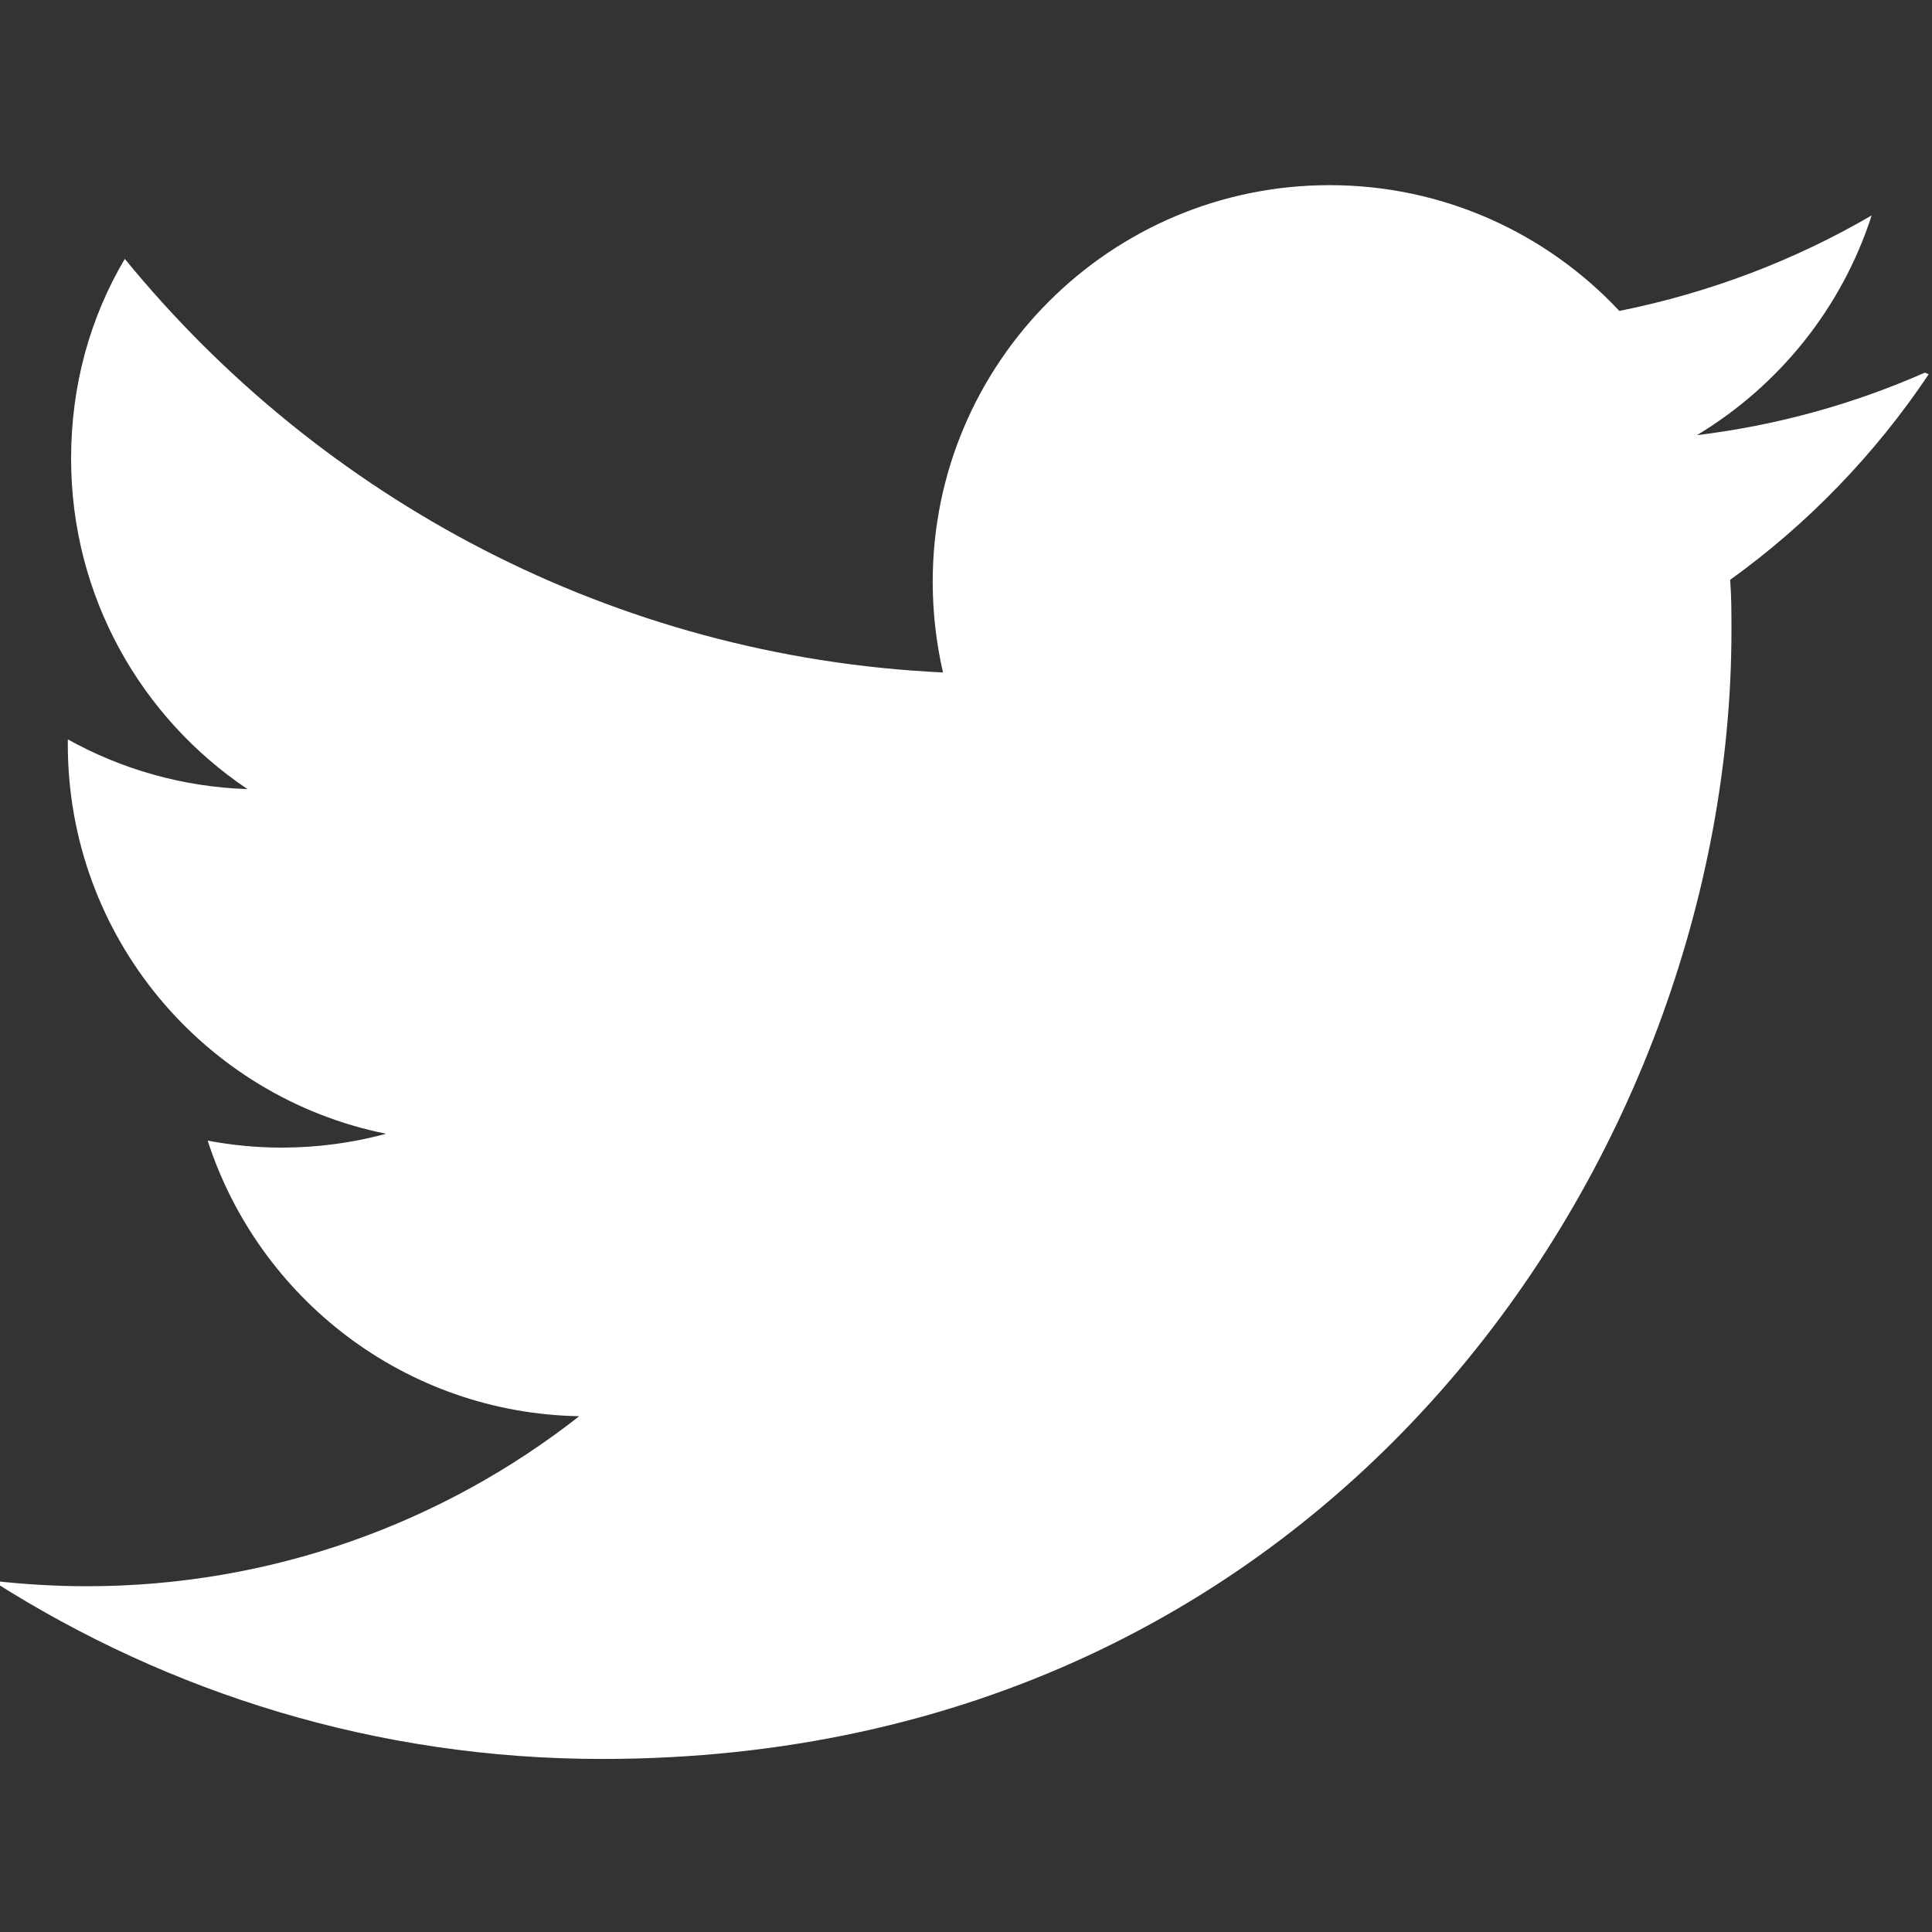 <?xml version="1.0" encoding="utf-8"?>
<!-- Generator: Adobe Illustrator 15.0.0, SVG Export Plug-In . SVG Version: 6.00 Build 0)  -->
<!DOCTYPE svg PUBLIC "-//W3C//DTD SVG 1.1//EN" "http://www.w3.org/Graphics/SVG/1.1/DTD/svg11.dtd">
<svg version="1.1" id="Layer_1" xmlns="http://www.w3.org/2000/svg" xmlns:xlink="http://www.w3.org/1999/xlink" x="0px" y="0px"
	 width="30px" height="30px" viewBox="-31.5 32.5 30 30" enable-background="new -31.5 32.5 30 30" xml:space="preserve">
<rect x="-31.5" y="32.5" width="30" height="30" fill="#333333" stroke="none"/>
<title  id="simpleicons-twitter-icon">Twitter icon</title>
<path fill="#FFFFFF" d="M-1.61,38.286c-1.108,0.488-2.292,0.819-3.54,0.971c1.271-0.765,2.249-1.971,2.713-3.412
	c-1.193,0.696-2.513,1.201-3.918,1.483c-1.123-1.2-2.724-1.953-4.499-1.953c-3.402,0-6.163,2.759-6.163,6.159
	c0,0.489,0.057,0.959,0.16,1.408c-5.124-0.241-9.666-2.701-12.705-6.422c-0.536,0.905-0.834,1.957-0.834,3.102
	c0,2.142,1.09,4.025,2.739,5.131c-1.011-0.033-1.961-0.311-2.79-0.772v0.078c0,2.987,2.121,5.479,4.943,6.046
	c-0.517,0.14-1.063,0.215-1.622,0.215c-0.395,0-0.772-0.038-1.149-0.108c0.792,2.447,3.063,4.23,5.769,4.279
	c-2.106,1.653-4.772,2.64-7.645,2.64c-0.488,0-0.976-0.03-1.467-0.085c2.742,1.747,5.973,2.767,9.467,2.767
	c11.341,0,17.537-9.39,17.537-17.521c0-0.262,0-0.527-0.02-0.789c1.203-0.864,2.255-1.954,3.083-3.192L-1.61,38.286z"/>
</svg>
